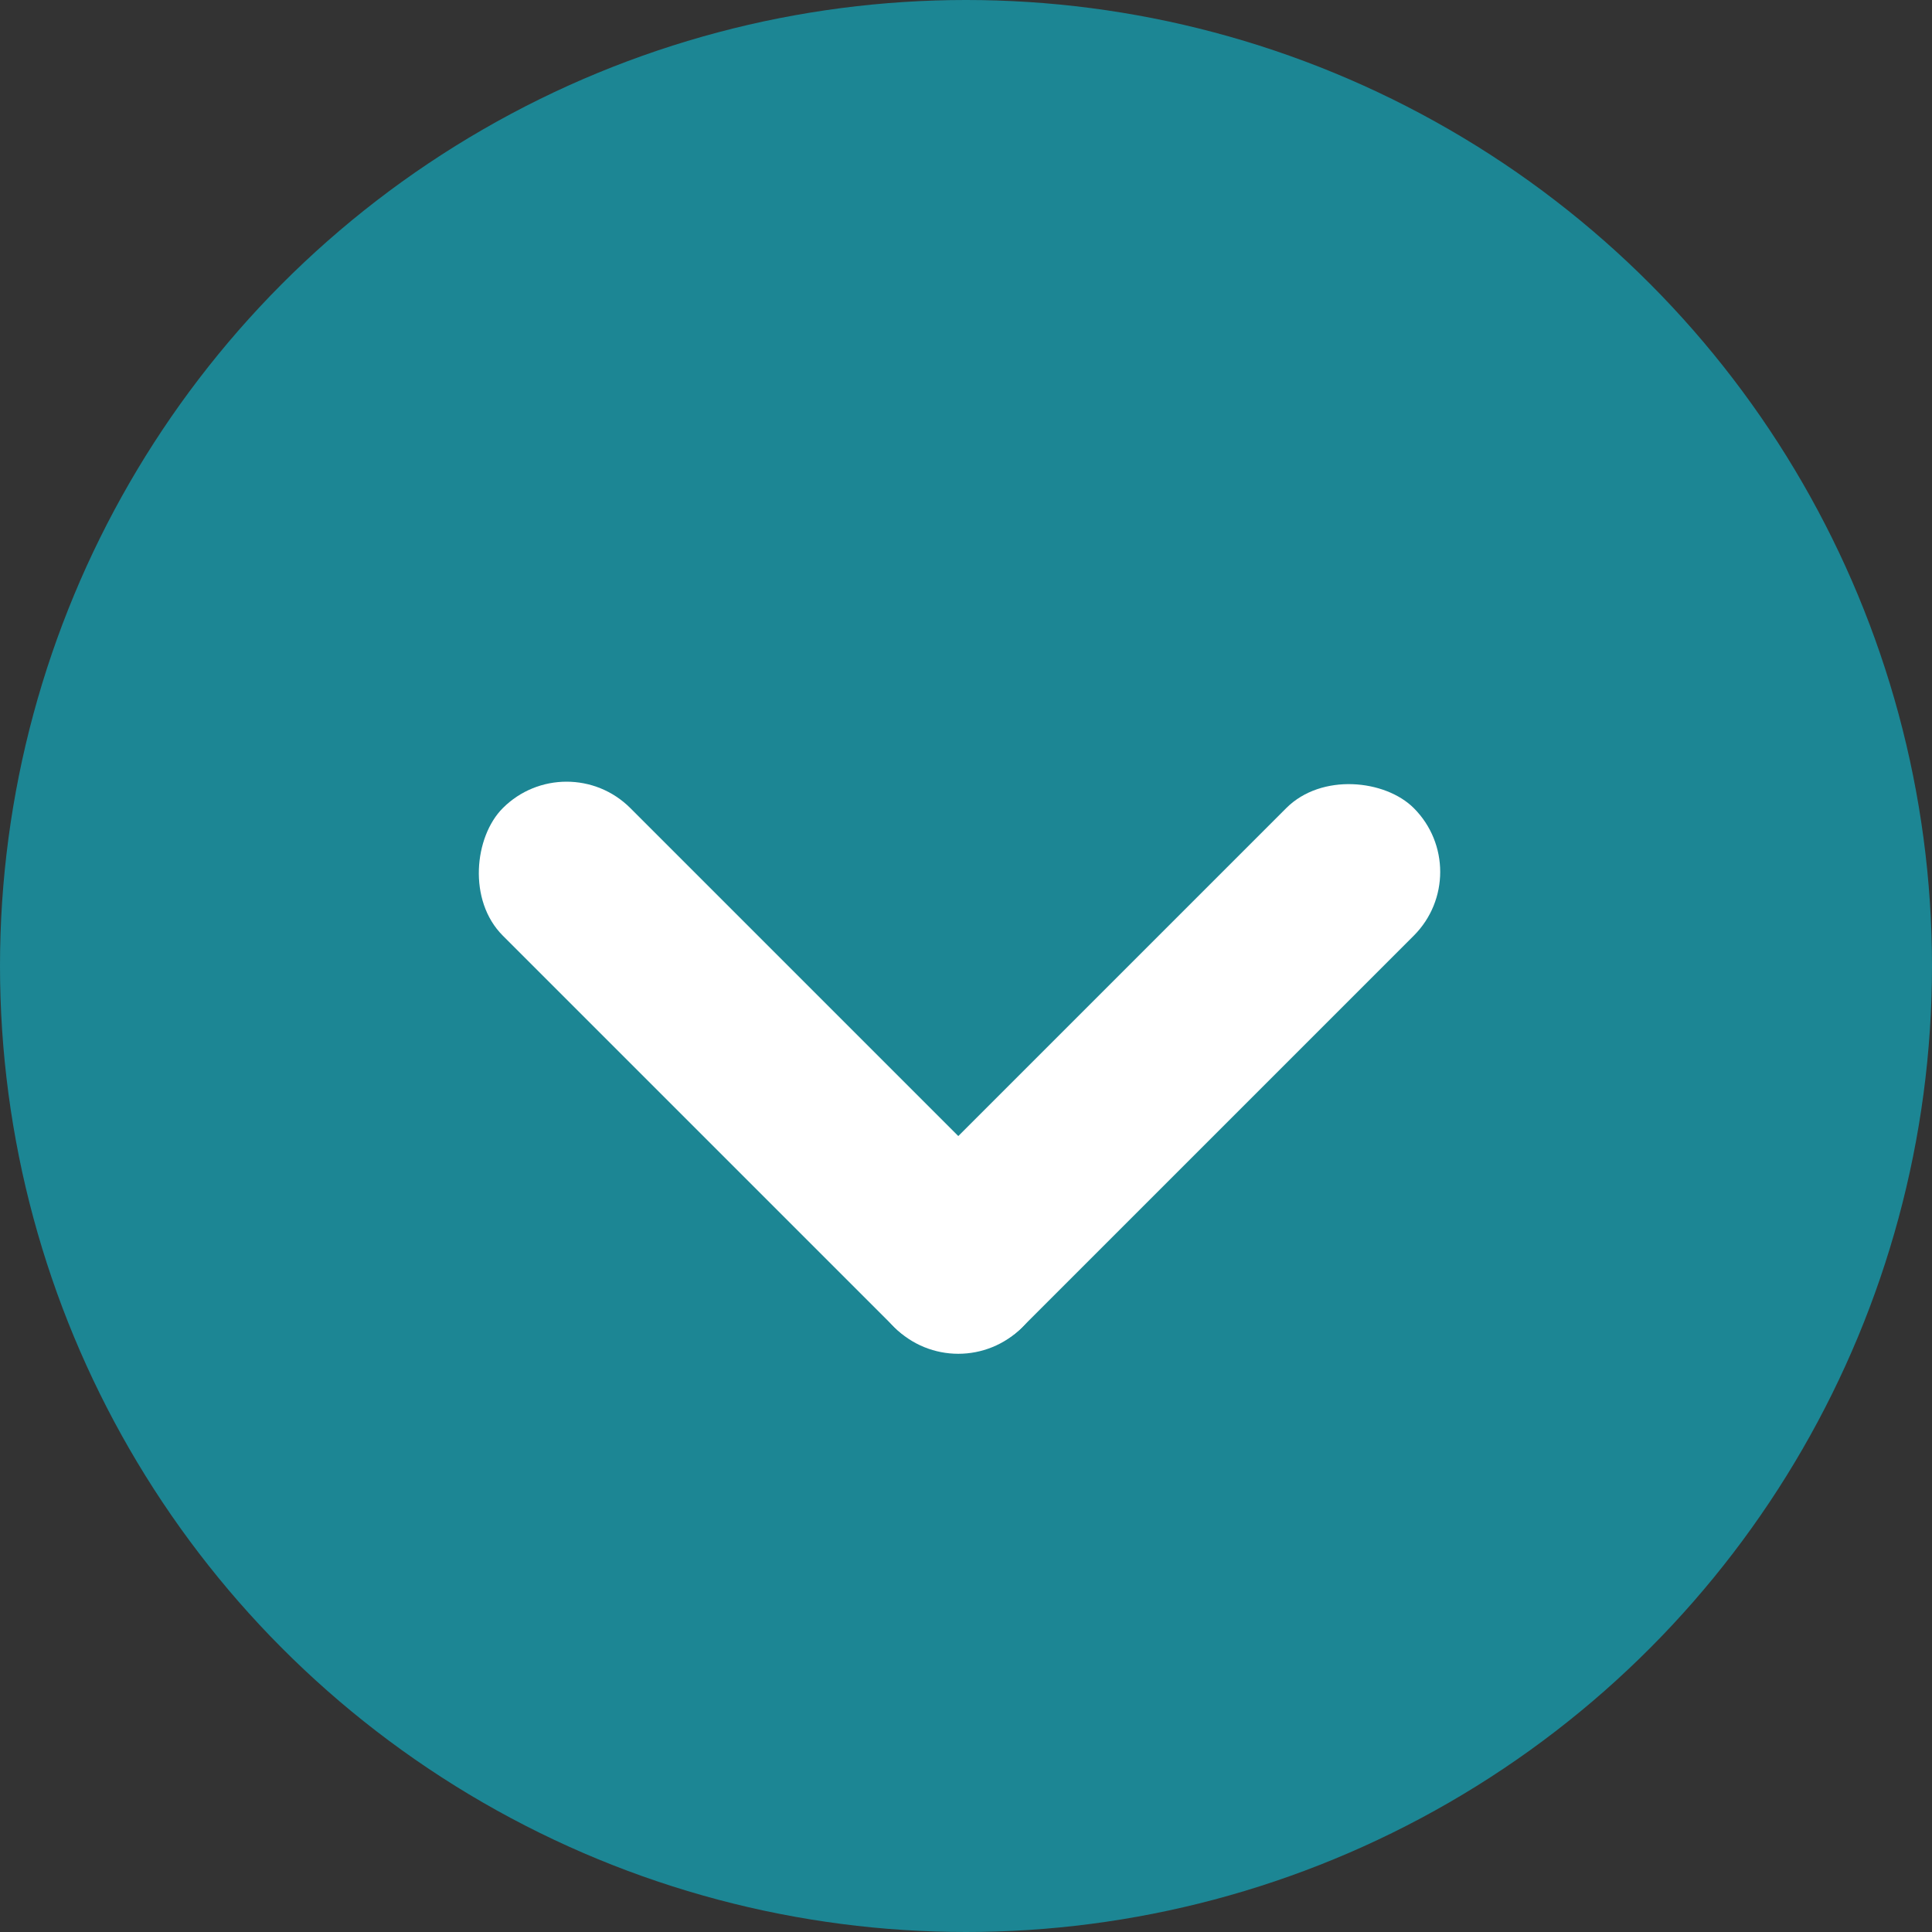 <svg xmlns="http://www.w3.org/2000/svg" width="72" height="72" viewBox="0 0 72 72">
  <rect x="0" y="0" width="72" height="72" fill="#333333" stroke="none"/>
  <g id="Group_3660" data-name="Group 3660" transform="translate(-774.469 -694.469)">
    <circle id="Ellipse_1" data-name="Ellipse 1" cx="36" cy="36" r="36" transform="translate(774.469 694.469)" fill="#1c8694"/>
    <g id="Group_3646" data-name="Group 3646" transform="translate(810.182 707.61) rotate(45)">
      <rect id="Rectangle_3771" data-name="Rectangle 3771" width="27.367" height="6.722" rx="3.361" transform="translate(0 20.645)" fill="#fff"/>
      <rect id="Rectangle_3772" data-name="Rectangle 3772" width="27.367" height="6.722" rx="3.361" transform="translate(27.367 0) rotate(90)" fill="#fff"/>
    </g>
  </g>
</svg>
